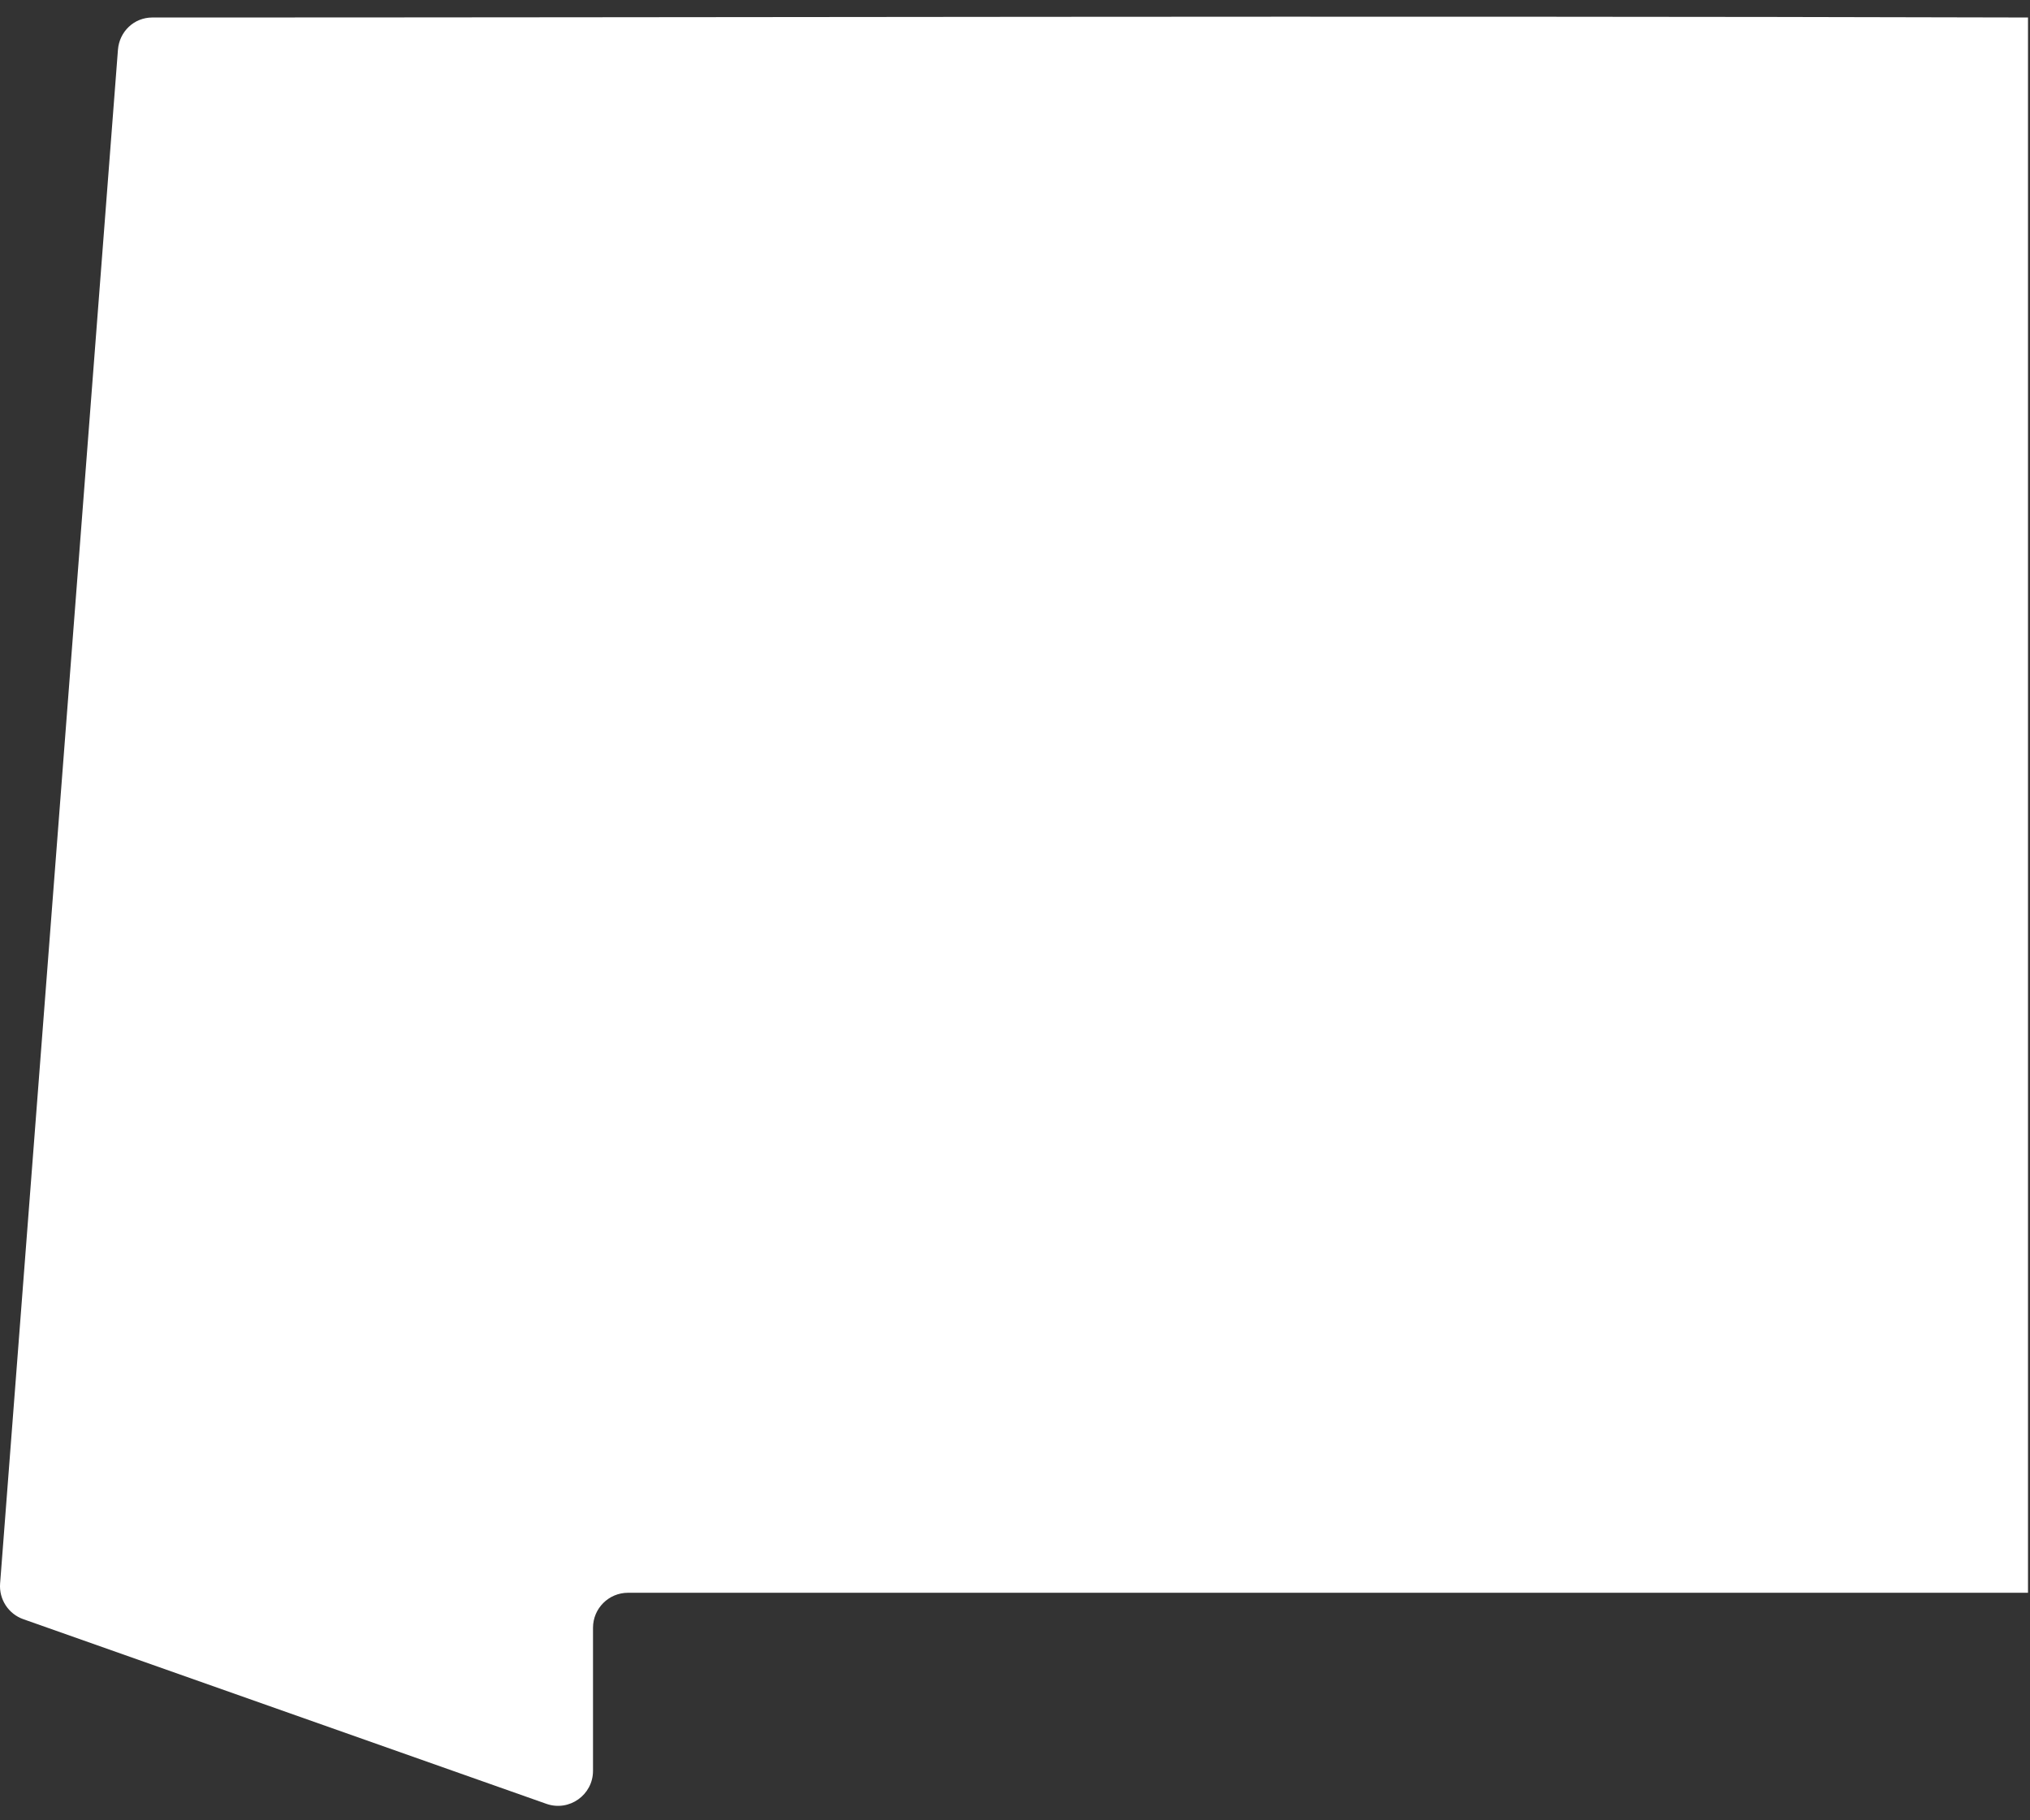 <svg width="58" height="52" viewBox="0 0 58 52" fill="none" xmlns="http://www.w3.org/2000/svg">
<rect x="0" y="0" width="58" height="52" fill="#333333" stroke="none"/>
<path d="M57.943 0.5C38.42 0.447 19.861 0.502 4.352 0.5C3.83 0.5 3.411 0.901 3.37 1.421L0.003 45.234C-0.032 45.686 0.24 46.105 0.667 46.255L15.61 51.529C16.261 51.759 16.943 51.276 16.943 50.587V46.5C16.943 45.948 17.391 45.5 17.943 45.5H57.943V0.5Z" fill="white"/>
</svg>
